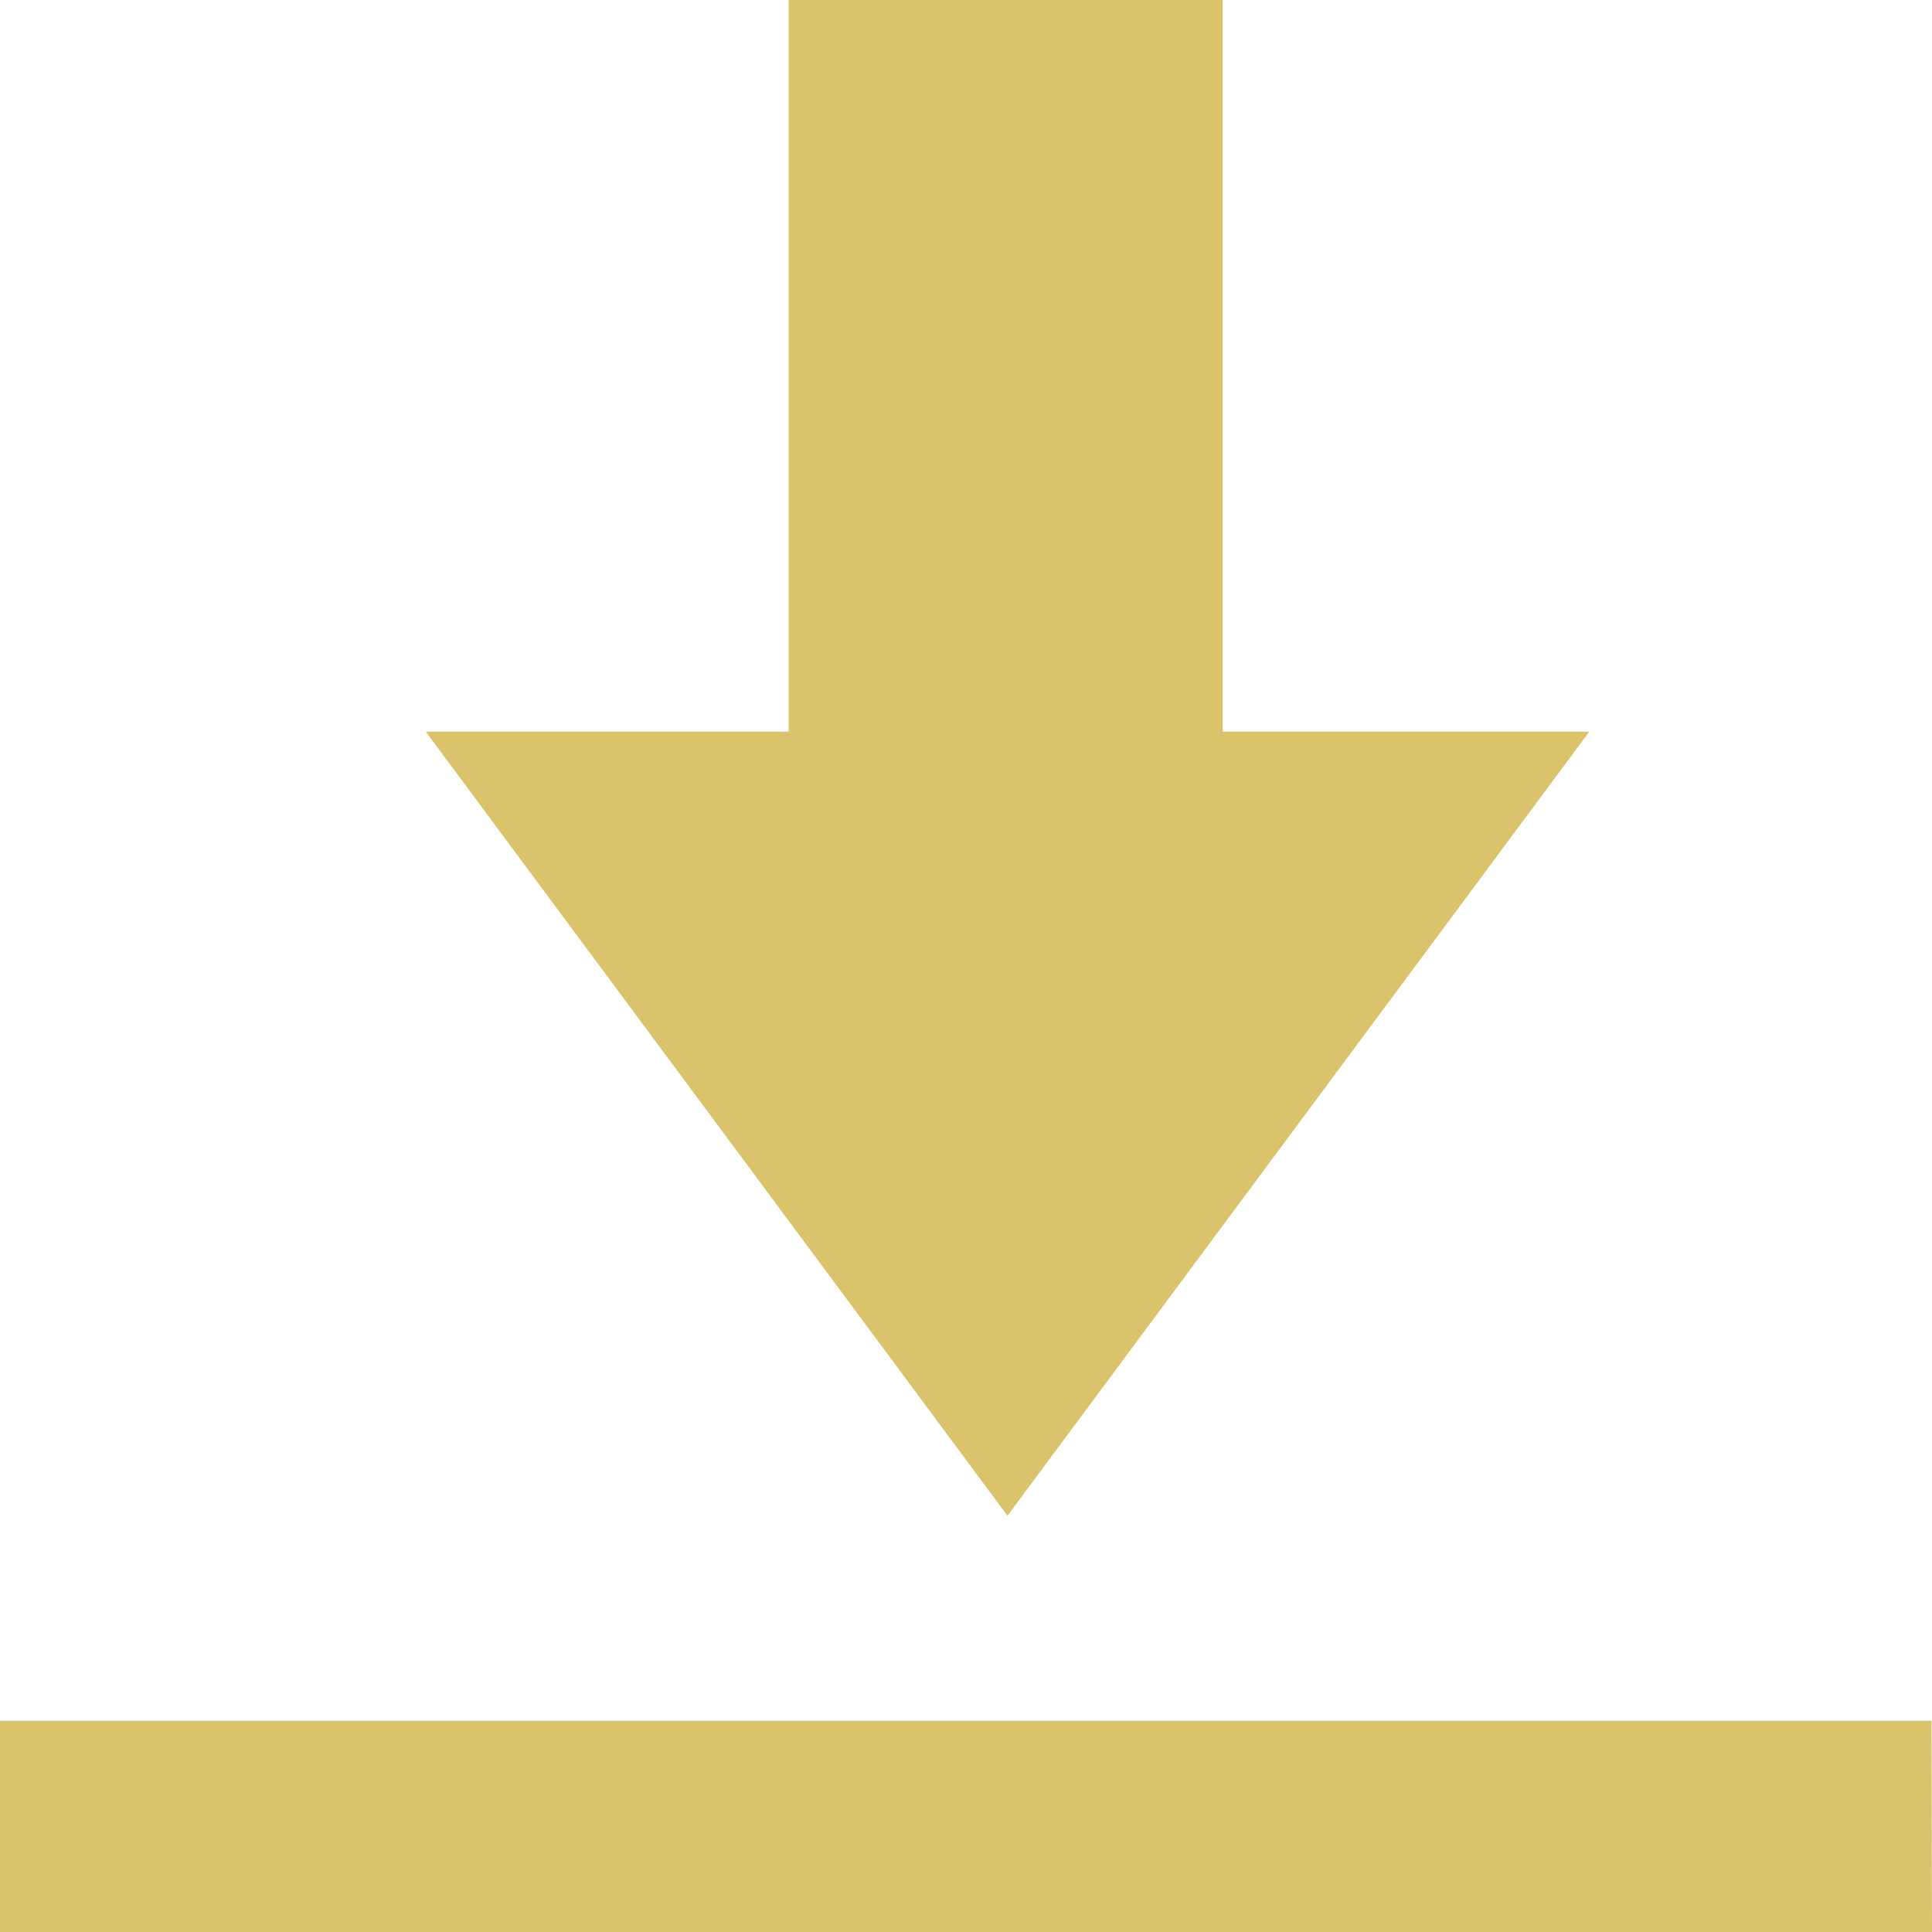 <svg width="15" height="15" viewBox="0 0 15 15" fill="none" xmlns="http://www.w3.org/2000/svg">
<path d="M0 13.36V15H15L14.996 13.36H0ZM7.822 11.768L3.306 5.681H6.123V0H9.493V5.681H12.339L7.822 11.768Z" fill="#DAC36B"/>
</svg>
